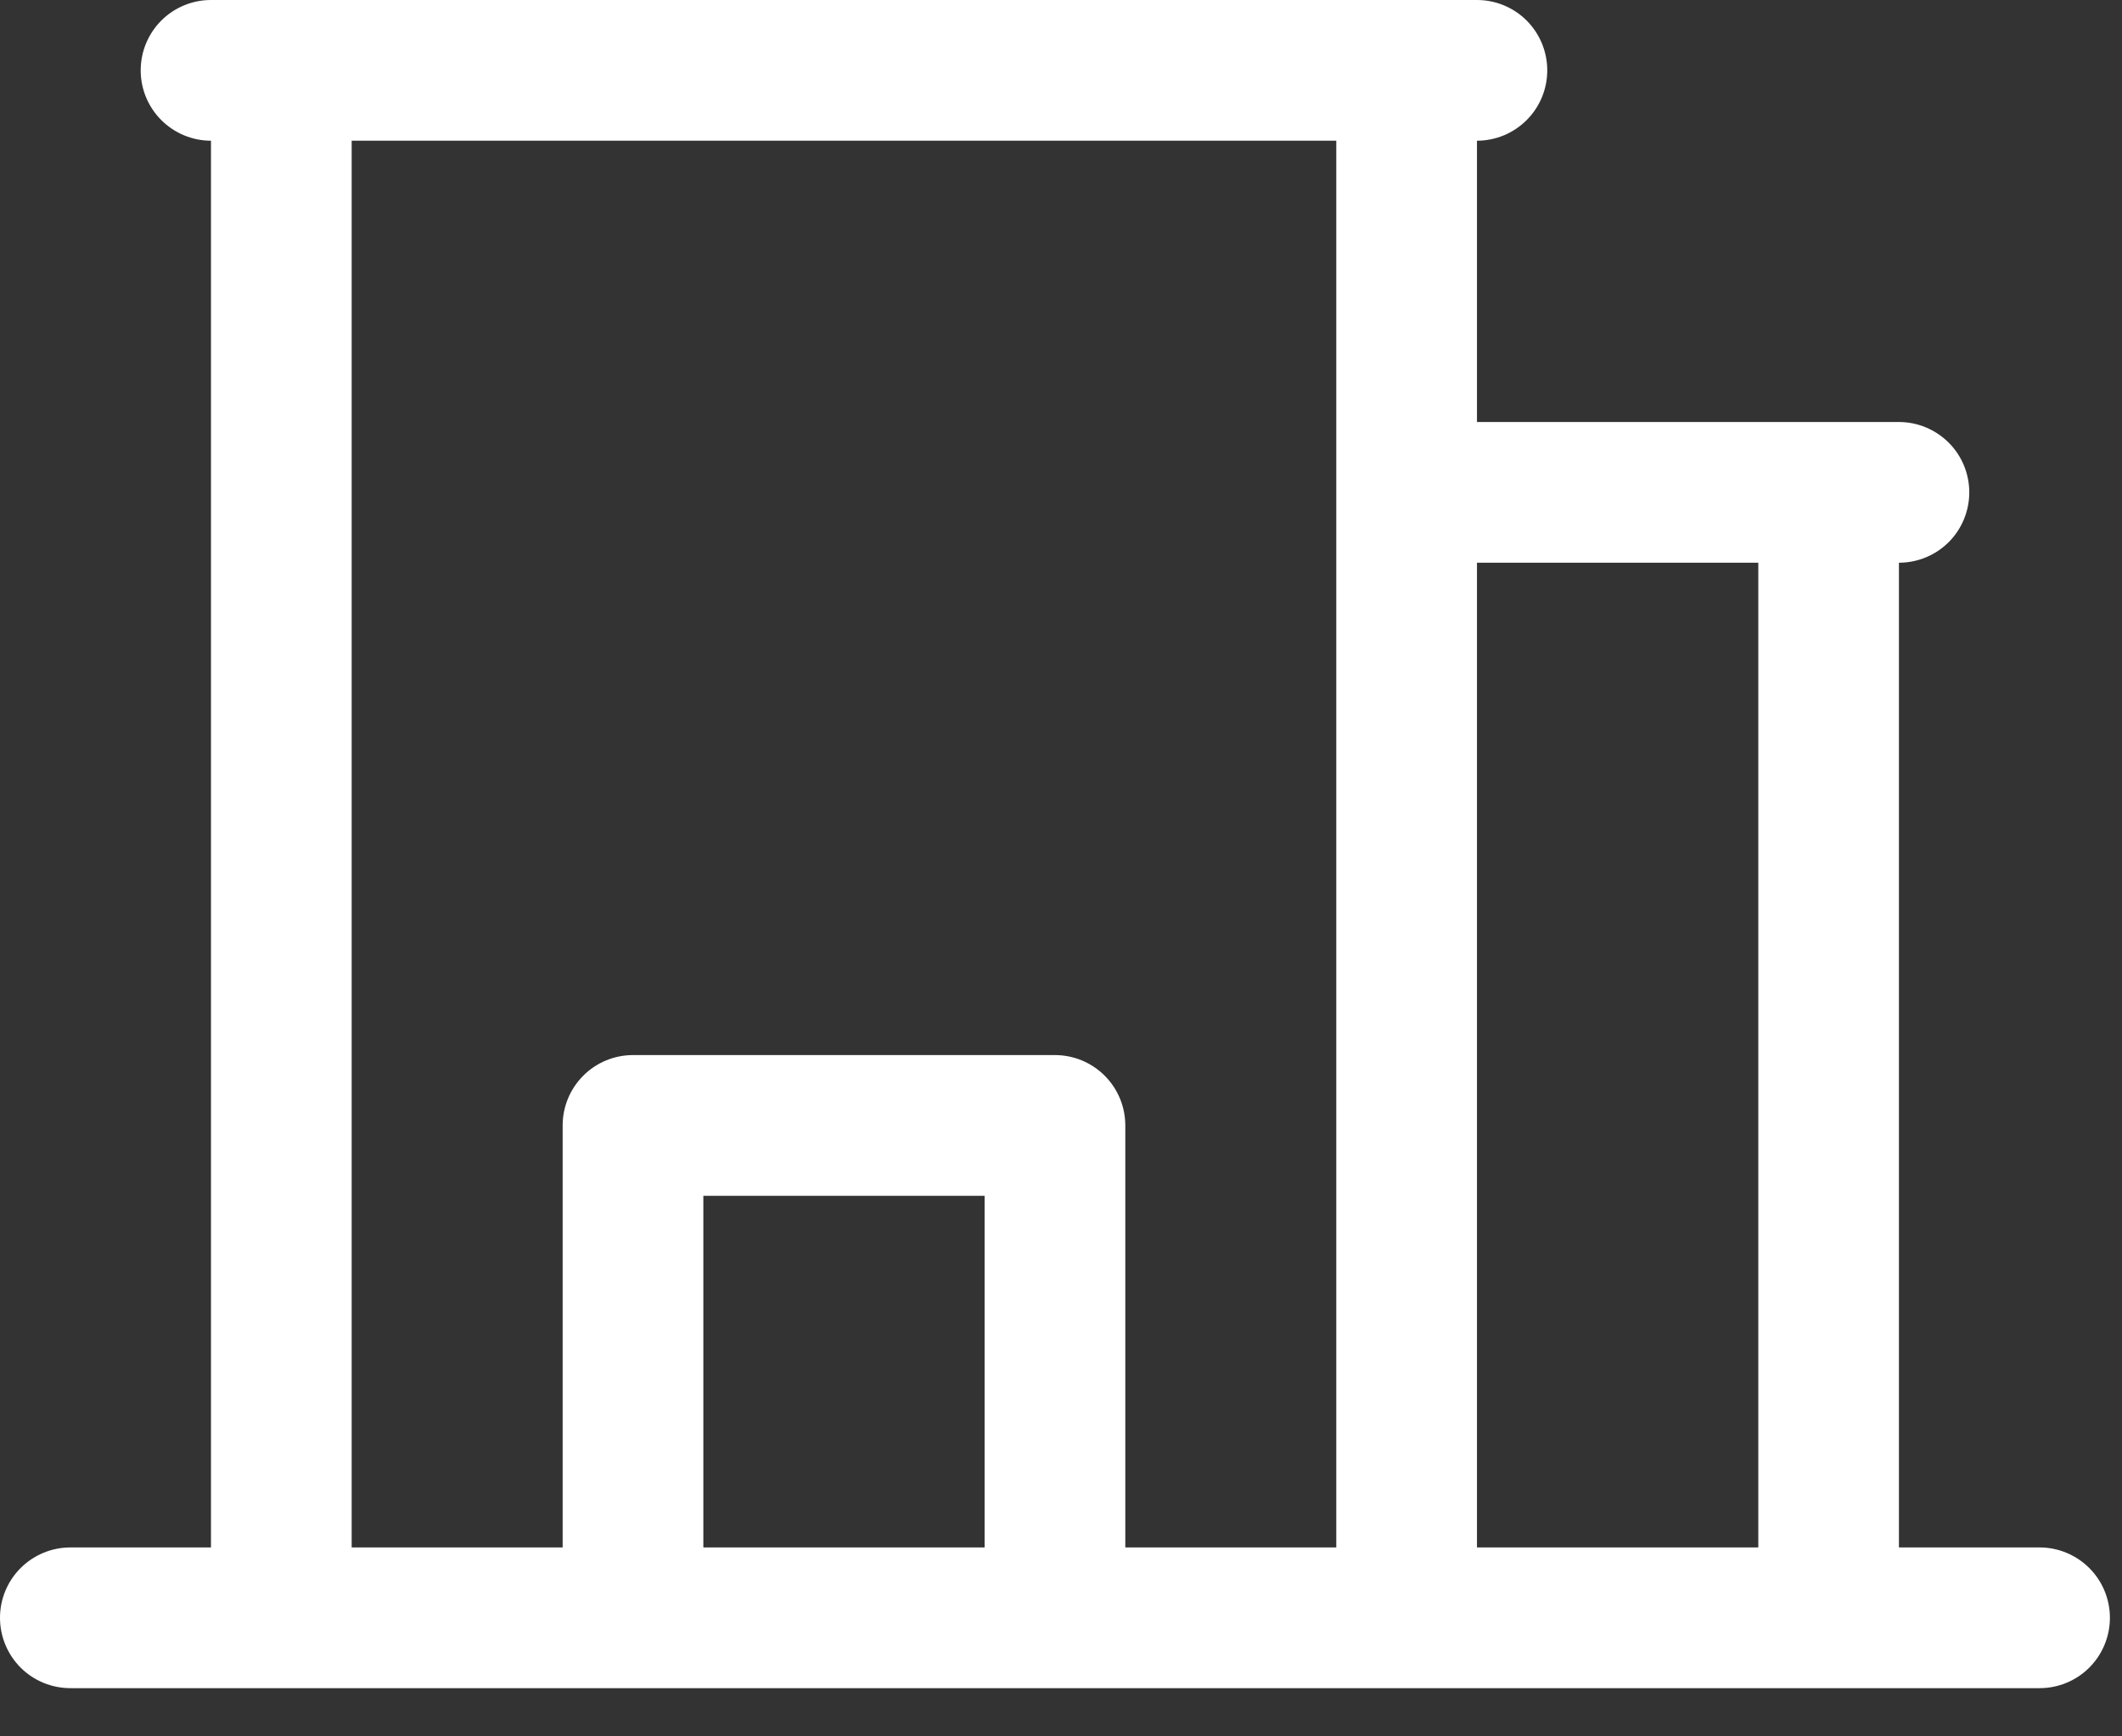 <svg width="33" height="27" viewBox="0 0 33 27" fill="none" xmlns="http://www.w3.org/2000/svg">
<rect x="0" y="0" width="33" height="27" fill="#333333" stroke="none"/>
<path d="M31.719 24.062H29.531V8.75C29.821 8.75 30.099 8.635 30.305 8.43C30.51 8.225 30.625 7.946 30.625 7.656C30.625 7.366 30.51 7.088 30.305 6.883C30.099 6.678 29.821 6.562 29.531 6.562H22.969V2.188C23.259 2.188 23.537 2.072 23.742 1.867C23.947 1.662 24.062 1.384 24.062 1.094C24.062 0.804 23.947 0.525 23.742 0.32C23.537 0.115 23.259 0 22.969 0H3.281C2.991 0 2.713 0.115 2.508 0.32C2.303 0.525 2.188 0.804 2.188 1.094C2.188 1.384 2.303 1.662 2.508 1.867C2.713 2.072 2.991 2.188 3.281 2.188V24.062H1.094C0.804 24.062 0.525 24.178 0.32 24.383C0.115 24.588 0 24.866 0 25.156C0 25.446 0.115 25.724 0.32 25.93C0.525 26.135 0.804 26.25 1.094 26.25H31.719C32.009 26.25 32.287 26.135 32.492 25.93C32.697 25.724 32.812 25.446 32.812 25.156C32.812 24.866 32.697 24.588 32.492 24.383C32.287 24.178 32.009 24.062 31.719 24.062ZM27.344 8.75V24.062H22.969V8.75H27.344ZM5.469 2.188H20.781V24.062H17.5V17.5C17.5 17.21 17.385 16.932 17.18 16.727C16.974 16.521 16.696 16.406 16.406 16.406H9.844C9.554 16.406 9.275 16.521 9.07 16.727C8.865 16.932 8.75 17.21 8.75 17.5V24.062H5.469V2.188ZM15.312 24.062H10.938V18.594H15.312V24.062Z" fill="white"/>
</svg>
